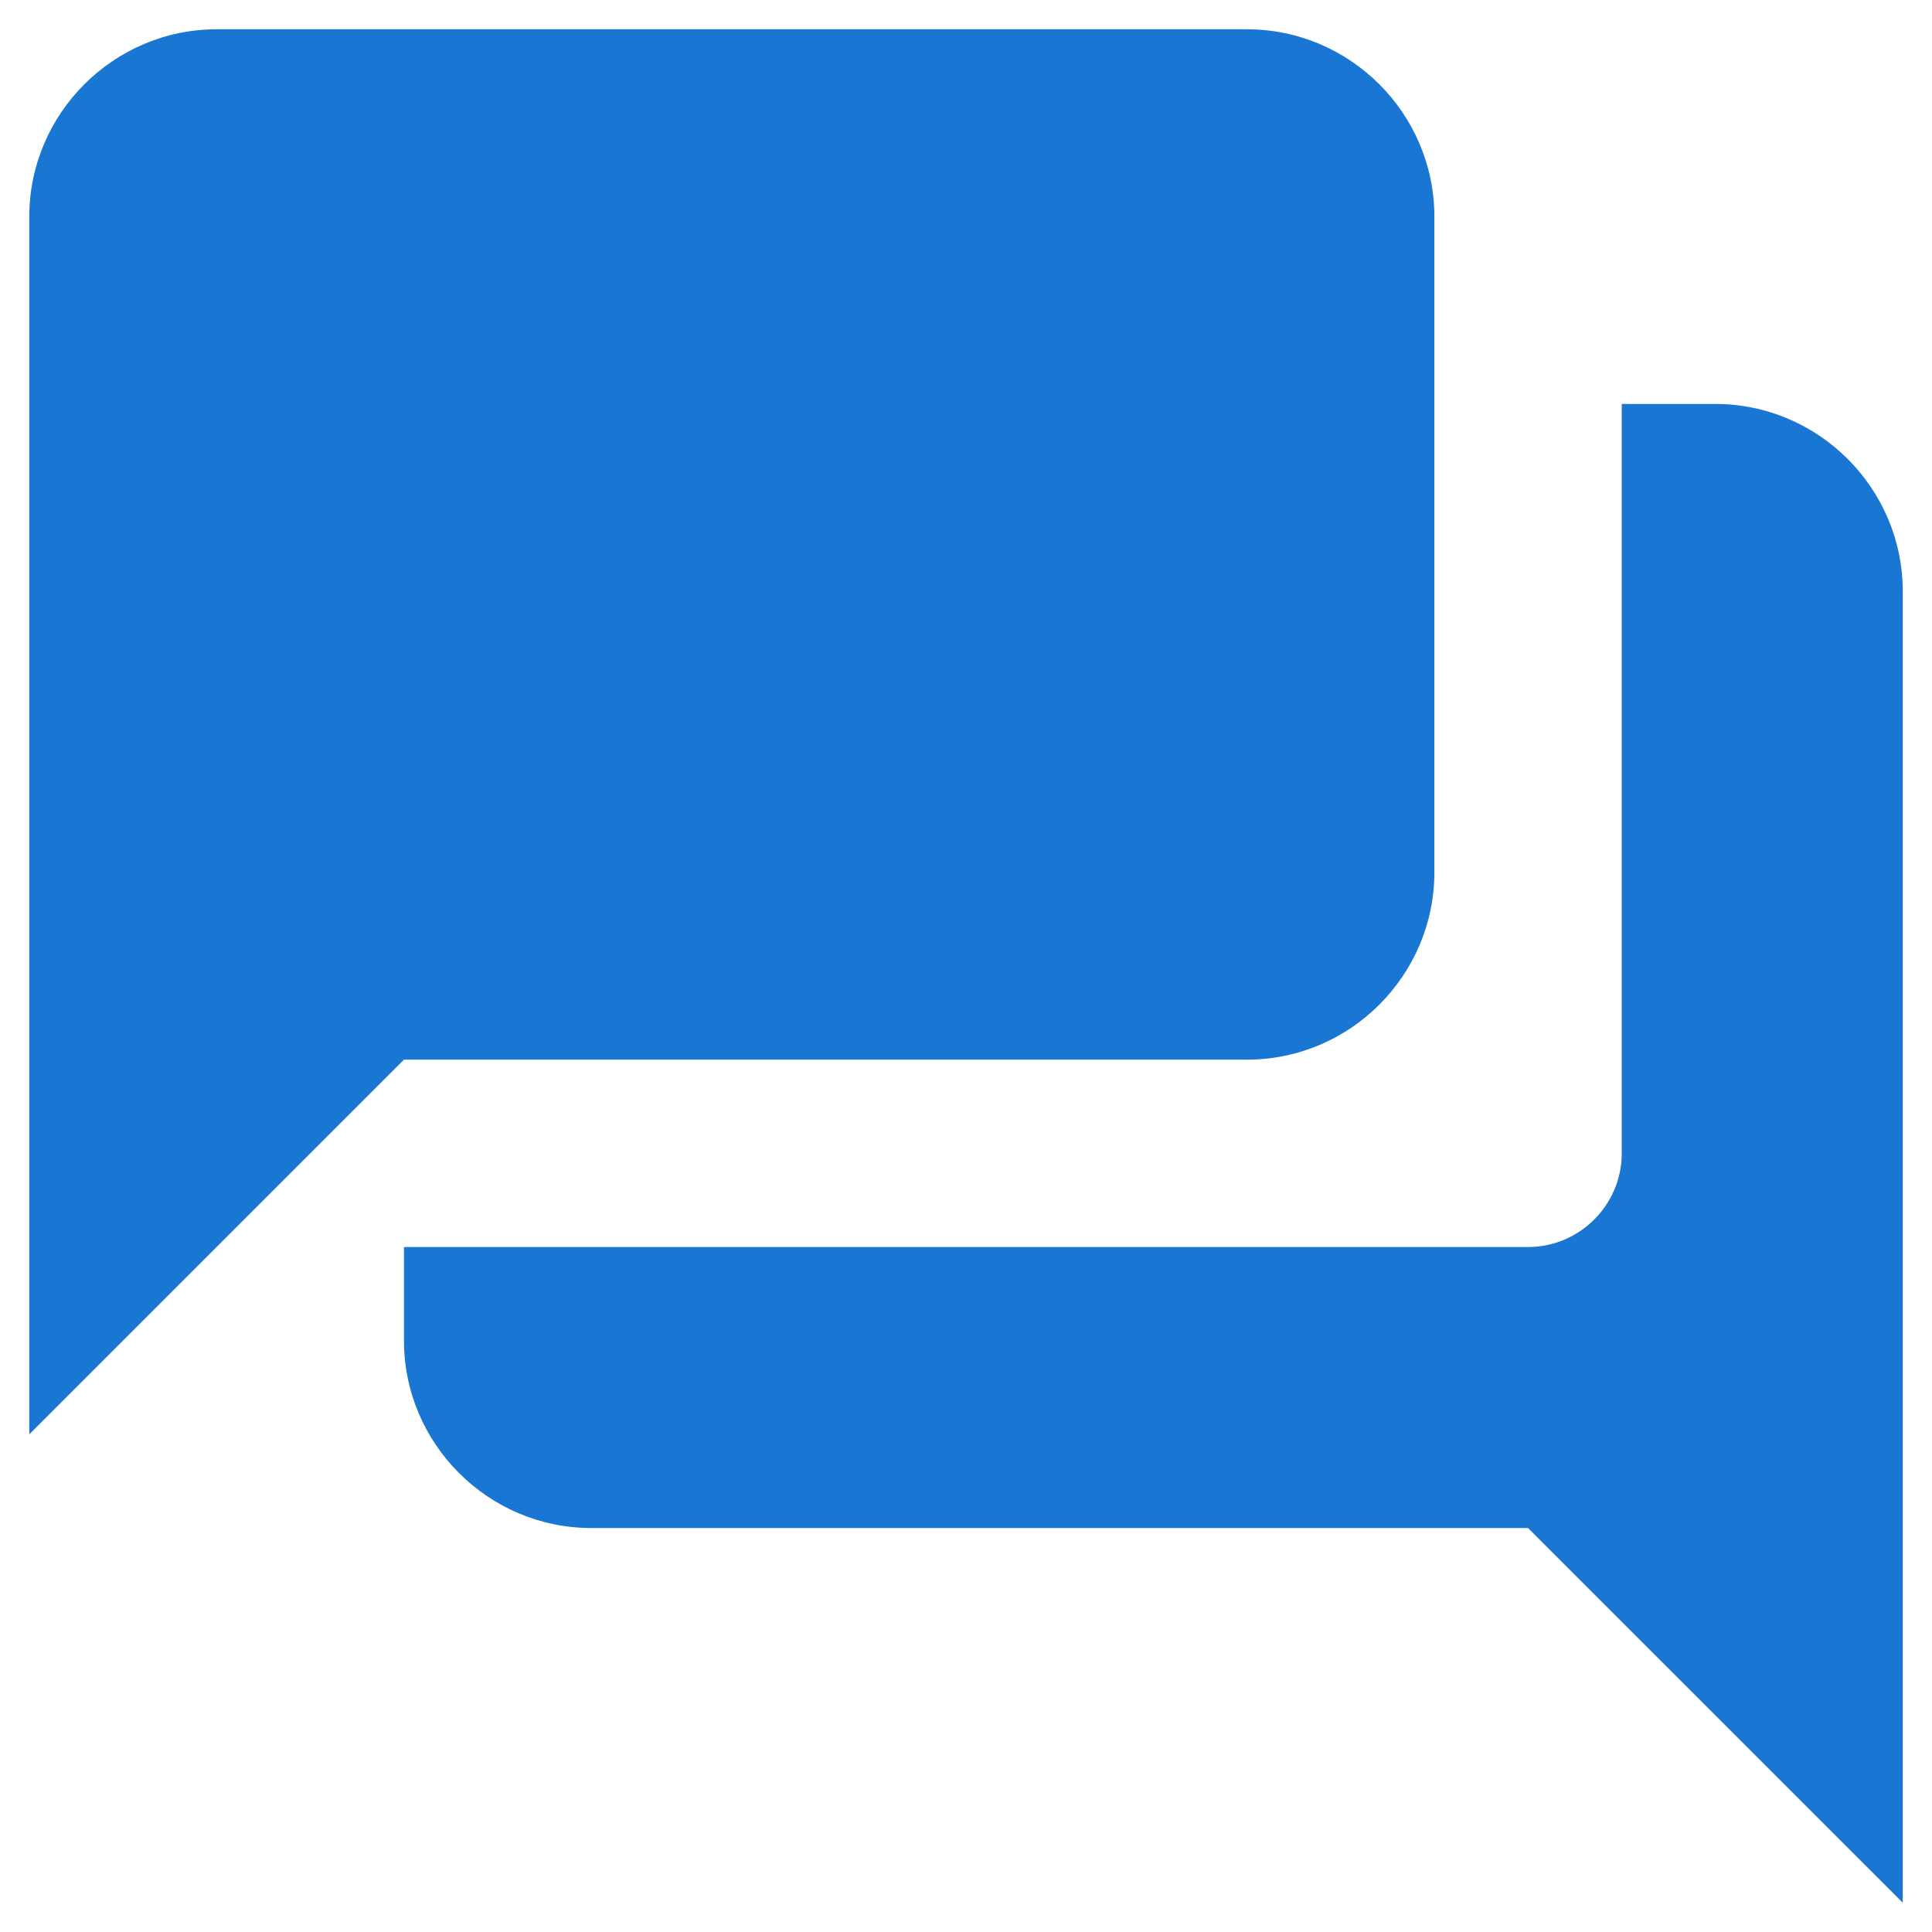 <svg width="44" height="44" viewBox="0 0 44 44" fill="none" xmlns="http://www.w3.org/2000/svg">
<path d="M39.067 9.2H36.934V26.267C36.934 27.44 35.974 28.4 34.8 28.4H9.2V30.533C9.2 32.88 11.12 34.8 13.467 34.8H34.8L43.334 43.333V13.466C43.334 11.12 41.414 9.2 39.067 9.2ZM32.667 19.866V4.933C32.667 2.587 30.747 0.667 28.4 0.667H4.934C2.587 0.667 0.667 2.587 0.667 4.933V32.666L9.2 24.133H28.4C30.747 24.133 32.667 22.213 32.667 19.866Z" fill="#1976D2"/>
</svg>
